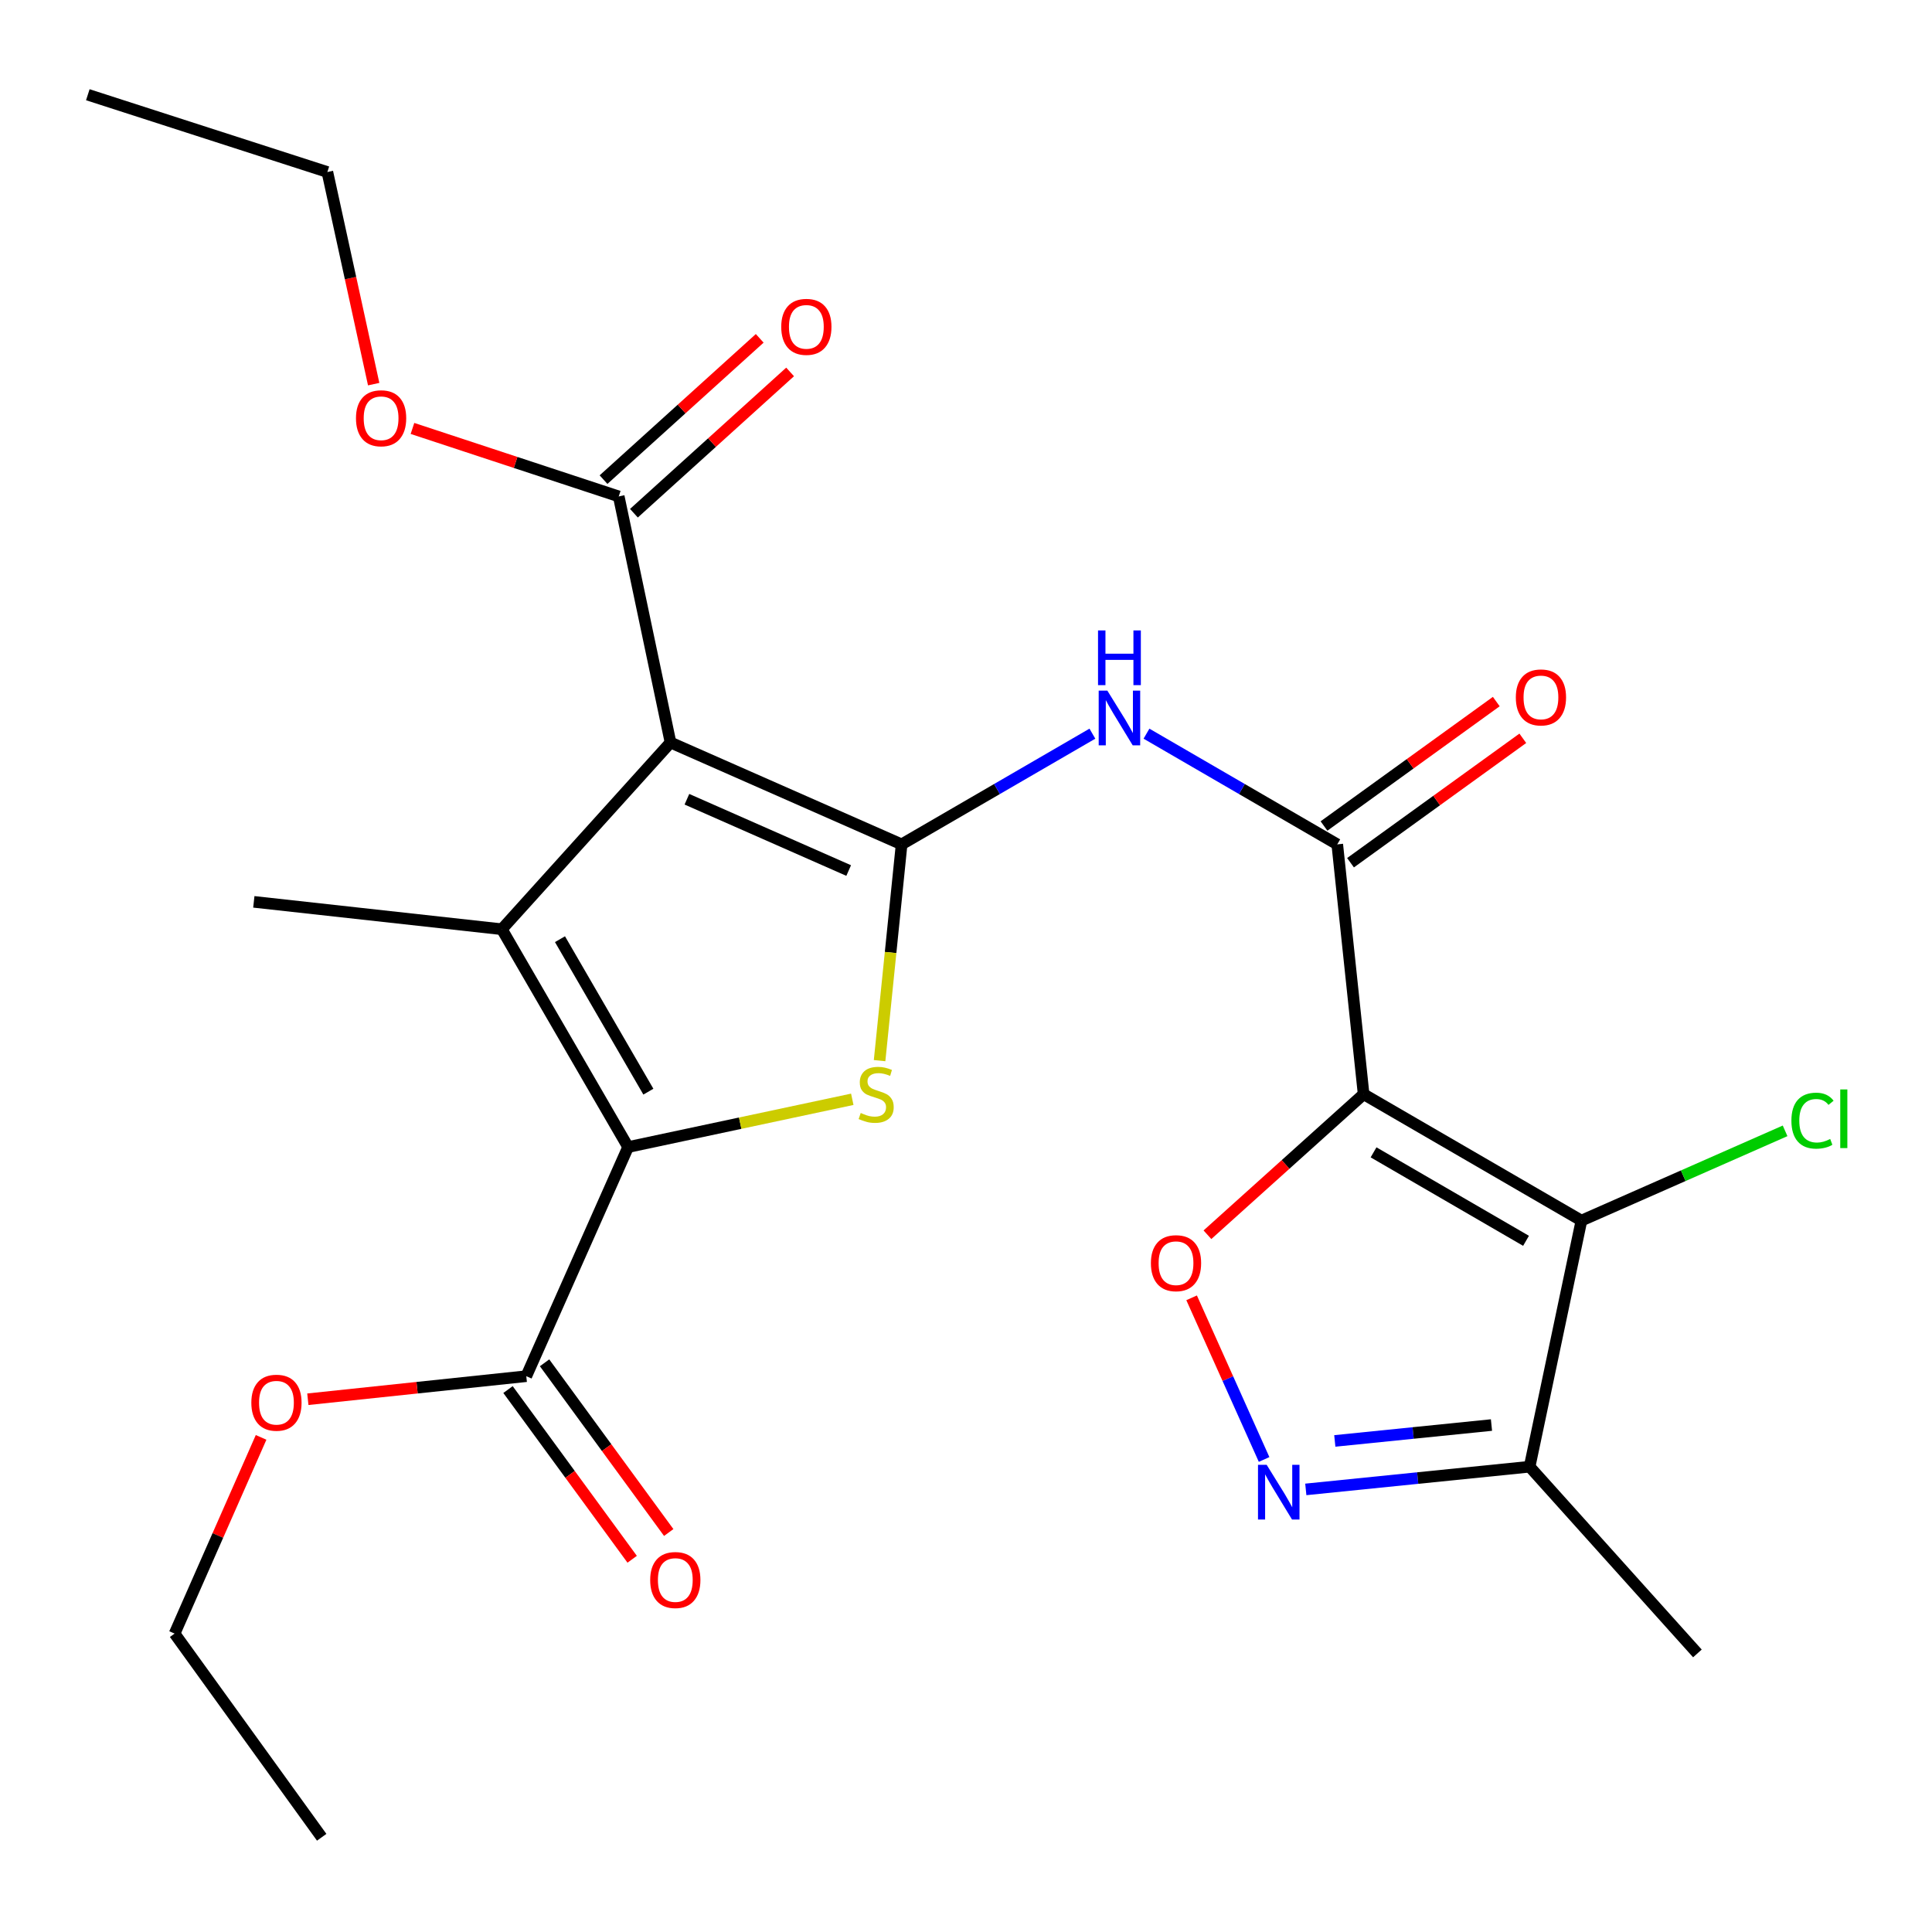 <?xml version='1.0' encoding='iso-8859-1'?>
<svg version='1.1' baseProfile='full'
              xmlns='http://www.w3.org/2000/svg'
                      xmlns:rdkit='http://www.rdkit.org/xml'
                      xmlns:xlink='http://www.w3.org/1999/xlink'
                  xml:space='preserve'
width='1000px' height='1000px' viewBox='0 0 1000 1000'>
<!-- END OF HEADER -->
<rect style='opacity:1.0;fill:#FFFFFF;stroke:none' width='1000' height='1000' x='0' y='0'> </rect>
<path class='bond-0' d='M 466.673,437.042 L 347.062,384.323' style='fill:none;fill-rule:evenodd;stroke:#000000;stroke-width:6px;stroke-linecap:butt;stroke-linejoin:miter;stroke-opacity:1' />
<path class='bond-0' d='M 439.274,450.591 L 355.546,413.687' style='fill:none;fill-rule:evenodd;stroke:#000000;stroke-width:6px;stroke-linecap:butt;stroke-linejoin:miter;stroke-opacity:1' />
<path class='bond-4' d='M 466.673,437.042 L 460.972,493.015' style='fill:none;fill-rule:evenodd;stroke:#000000;stroke-width:6px;stroke-linecap:butt;stroke-linejoin:miter;stroke-opacity:1' />
<path class='bond-4' d='M 460.972,493.015 L 455.272,548.988' style='fill:none;fill-rule:evenodd;stroke:#CCCC00;stroke-width:6px;stroke-linecap:butt;stroke-linejoin:miter;stroke-opacity:1' />
<path class='bond-8' d='M 466.673,437.042 L 516.046,408.393' style='fill:none;fill-rule:evenodd;stroke:#000000;stroke-width:6px;stroke-linecap:butt;stroke-linejoin:miter;stroke-opacity:1' />
<path class='bond-8' d='M 516.046,408.393 L 565.42,379.745' style='fill:none;fill-rule:evenodd;stroke:#0000FF;stroke-width:6px;stroke-linecap:butt;stroke-linejoin:miter;stroke-opacity:1' />
<path class='bond-2' d='M 347.062,384.323 L 259.757,480.968' style='fill:none;fill-rule:evenodd;stroke:#000000;stroke-width:6px;stroke-linecap:butt;stroke-linejoin:miter;stroke-opacity:1' />
<path class='bond-11' d='M 347.062,384.323 L 320.253,256.948' style='fill:none;fill-rule:evenodd;stroke:#000000;stroke-width:6px;stroke-linecap:butt;stroke-linejoin:miter;stroke-opacity:1' />
<path class='bond-1' d='M 705.804,566.358 L 692.165,437.042' style='fill:none;fill-rule:evenodd;stroke:#000000;stroke-width:6px;stroke-linecap:butt;stroke-linejoin:miter;stroke-opacity:1' />
<path class='bond-5' d='M 705.804,566.358 L 818.55,631.778' style='fill:none;fill-rule:evenodd;stroke:#000000;stroke-width:6px;stroke-linecap:butt;stroke-linejoin:miter;stroke-opacity:1' />
<path class='bond-5' d='M 710.948,596.452 L 789.87,642.246' style='fill:none;fill-rule:evenodd;stroke:#000000;stroke-width:6px;stroke-linecap:butt;stroke-linejoin:miter;stroke-opacity:1' />
<path class='bond-7' d='M 705.804,566.358 L 665.386,602.731' style='fill:none;fill-rule:evenodd;stroke:#000000;stroke-width:6px;stroke-linecap:butt;stroke-linejoin:miter;stroke-opacity:1' />
<path class='bond-7' d='M 665.386,602.731 L 624.968,639.103' style='fill:none;fill-rule:evenodd;stroke:#FF0000;stroke-width:6px;stroke-linecap:butt;stroke-linejoin:miter;stroke-opacity:1' />
<path class='bond-17' d='M 259.757,480.968 L 131.379,466.795' style='fill:none;fill-rule:evenodd;stroke:#000000;stroke-width:6px;stroke-linecap:butt;stroke-linejoin:miter;stroke-opacity:1' />
<path class='bond-25' d='M 259.757,480.968 L 325.112,593.714' style='fill:none;fill-rule:evenodd;stroke:#000000;stroke-width:6px;stroke-linecap:butt;stroke-linejoin:miter;stroke-opacity:1' />
<path class='bond-25' d='M 289.846,486.121 L 335.595,565.043' style='fill:none;fill-rule:evenodd;stroke:#000000;stroke-width:6px;stroke-linecap:butt;stroke-linejoin:miter;stroke-opacity:1' />
<path class='bond-3' d='M 325.112,593.714 L 383.126,581.353' style='fill:none;fill-rule:evenodd;stroke:#000000;stroke-width:6px;stroke-linecap:butt;stroke-linejoin:miter;stroke-opacity:1' />
<path class='bond-3' d='M 383.126,581.353 L 441.141,568.992' style='fill:none;fill-rule:evenodd;stroke:#CCCC00;stroke-width:6px;stroke-linecap:butt;stroke-linejoin:miter;stroke-opacity:1' />
<path class='bond-12' d='M 325.112,593.714 L 272.406,712.309' style='fill:none;fill-rule:evenodd;stroke:#000000;stroke-width:6px;stroke-linecap:butt;stroke-linejoin:miter;stroke-opacity:1' />
<path class='bond-10' d='M 818.55,631.778 L 791.728,759.166' style='fill:none;fill-rule:evenodd;stroke:#000000;stroke-width:6px;stroke-linecap:butt;stroke-linejoin:miter;stroke-opacity:1' />
<path class='bond-16' d='M 818.55,631.778 L 871.255,608.551' style='fill:none;fill-rule:evenodd;stroke:#000000;stroke-width:6px;stroke-linecap:butt;stroke-linejoin:miter;stroke-opacity:1' />
<path class='bond-16' d='M 871.255,608.551 L 923.96,585.324' style='fill:none;fill-rule:evenodd;stroke:#00CC00;stroke-width:6px;stroke-linecap:butt;stroke-linejoin:miter;stroke-opacity:1' />
<path class='bond-6' d='M 692.165,437.042 L 642.791,408.393' style='fill:none;fill-rule:evenodd;stroke:#000000;stroke-width:6px;stroke-linecap:butt;stroke-linejoin:miter;stroke-opacity:1' />
<path class='bond-6' d='M 642.791,408.393 L 593.417,379.745' style='fill:none;fill-rule:evenodd;stroke:#0000FF;stroke-width:6px;stroke-linecap:butt;stroke-linejoin:miter;stroke-opacity:1' />
<path class='bond-13' d='M 699.029,446.546 L 743.616,414.344' style='fill:none;fill-rule:evenodd;stroke:#000000;stroke-width:6px;stroke-linecap:butt;stroke-linejoin:miter;stroke-opacity:1' />
<path class='bond-13' d='M 743.616,414.344 L 788.203,382.142' style='fill:none;fill-rule:evenodd;stroke:#FF0000;stroke-width:6px;stroke-linecap:butt;stroke-linejoin:miter;stroke-opacity:1' />
<path class='bond-13' d='M 685.3,427.538 L 729.887,395.336' style='fill:none;fill-rule:evenodd;stroke:#000000;stroke-width:6px;stroke-linecap:butt;stroke-linejoin:miter;stroke-opacity:1' />
<path class='bond-13' d='M 729.887,395.336 L 774.474,363.134' style='fill:none;fill-rule:evenodd;stroke:#FF0000;stroke-width:6px;stroke-linecap:butt;stroke-linejoin:miter;stroke-opacity:1' />
<path class='bond-9' d='M 616.778,671.75 L 635.535,713.585' style='fill:none;fill-rule:evenodd;stroke:#FF0000;stroke-width:6px;stroke-linecap:butt;stroke-linejoin:miter;stroke-opacity:1' />
<path class='bond-9' d='M 635.535,713.585 L 654.293,755.42' style='fill:none;fill-rule:evenodd;stroke:#0000FF;stroke-width:6px;stroke-linecap:butt;stroke-linejoin:miter;stroke-opacity:1' />
<path class='bond-26' d='M 675.881,770.916 L 733.804,765.041' style='fill:none;fill-rule:evenodd;stroke:#0000FF;stroke-width:6px;stroke-linecap:butt;stroke-linejoin:miter;stroke-opacity:1' />
<path class='bond-26' d='M 733.804,765.041 L 791.728,759.166' style='fill:none;fill-rule:evenodd;stroke:#000000;stroke-width:6px;stroke-linecap:butt;stroke-linejoin:miter;stroke-opacity:1' />
<path class='bond-26' d='M 690.892,745.825 L 731.438,741.713' style='fill:none;fill-rule:evenodd;stroke:#0000FF;stroke-width:6px;stroke-linecap:butt;stroke-linejoin:miter;stroke-opacity:1' />
<path class='bond-26' d='M 731.438,741.713 L 771.985,737.6' style='fill:none;fill-rule:evenodd;stroke:#000000;stroke-width:6px;stroke-linecap:butt;stroke-linejoin:miter;stroke-opacity:1' />
<path class='bond-20' d='M 791.728,759.166 L 878.577,855.811' style='fill:none;fill-rule:evenodd;stroke:#000000;stroke-width:6px;stroke-linecap:butt;stroke-linejoin:miter;stroke-opacity:1' />
<path class='bond-14' d='M 328.118,265.642 L 368.538,229.077' style='fill:none;fill-rule:evenodd;stroke:#000000;stroke-width:6px;stroke-linecap:butt;stroke-linejoin:miter;stroke-opacity:1' />
<path class='bond-14' d='M 368.538,229.077 L 408.958,192.512' style='fill:none;fill-rule:evenodd;stroke:#FF0000;stroke-width:6px;stroke-linecap:butt;stroke-linejoin:miter;stroke-opacity:1' />
<path class='bond-14' d='M 312.387,248.254 L 352.808,211.688' style='fill:none;fill-rule:evenodd;stroke:#000000;stroke-width:6px;stroke-linecap:butt;stroke-linejoin:miter;stroke-opacity:1' />
<path class='bond-14' d='M 352.808,211.688 L 393.228,175.123' style='fill:none;fill-rule:evenodd;stroke:#FF0000;stroke-width:6px;stroke-linecap:butt;stroke-linejoin:miter;stroke-opacity:1' />
<path class='bond-18' d='M 320.253,256.948 L 266.872,239.354' style='fill:none;fill-rule:evenodd;stroke:#000000;stroke-width:6px;stroke-linecap:butt;stroke-linejoin:miter;stroke-opacity:1' />
<path class='bond-18' d='M 266.872,239.354 L 213.492,221.761' style='fill:none;fill-rule:evenodd;stroke:#FF0000;stroke-width:6px;stroke-linecap:butt;stroke-linejoin:miter;stroke-opacity:1' />
<path class='bond-15' d='M 262.944,719.232 L 295.076,763.151' style='fill:none;fill-rule:evenodd;stroke:#000000;stroke-width:6px;stroke-linecap:butt;stroke-linejoin:miter;stroke-opacity:1' />
<path class='bond-15' d='M 295.076,763.151 L 327.209,807.071' style='fill:none;fill-rule:evenodd;stroke:#FF0000;stroke-width:6px;stroke-linecap:butt;stroke-linejoin:miter;stroke-opacity:1' />
<path class='bond-15' d='M 281.868,705.386 L 314,749.306' style='fill:none;fill-rule:evenodd;stroke:#000000;stroke-width:6px;stroke-linecap:butt;stroke-linejoin:miter;stroke-opacity:1' />
<path class='bond-15' d='M 314,749.306 L 346.133,793.226' style='fill:none;fill-rule:evenodd;stroke:#FF0000;stroke-width:6px;stroke-linecap:butt;stroke-linejoin:miter;stroke-opacity:1' />
<path class='bond-19' d='M 272.406,712.309 L 215.873,718.277' style='fill:none;fill-rule:evenodd;stroke:#000000;stroke-width:6px;stroke-linecap:butt;stroke-linejoin:miter;stroke-opacity:1' />
<path class='bond-19' d='M 215.873,718.277 L 159.34,724.245' style='fill:none;fill-rule:evenodd;stroke:#FF0000;stroke-width:6px;stroke-linecap:butt;stroke-linejoin:miter;stroke-opacity:1' />
<path class='bond-21' d='M 193.416,198.83 L 181.429,143.932' style='fill:none;fill-rule:evenodd;stroke:#FF0000;stroke-width:6px;stroke-linecap:butt;stroke-linejoin:miter;stroke-opacity:1' />
<path class='bond-21' d='M 181.429,143.932 L 169.443,89.034' style='fill:none;fill-rule:evenodd;stroke:#000000;stroke-width:6px;stroke-linecap:butt;stroke-linejoin:miter;stroke-opacity:1' />
<path class='bond-22' d='M 135.142,743.988 L 112.756,794.767' style='fill:none;fill-rule:evenodd;stroke:#FF0000;stroke-width:6px;stroke-linecap:butt;stroke-linejoin:miter;stroke-opacity:1' />
<path class='bond-22' d='M 112.756,794.767 L 90.371,845.546' style='fill:none;fill-rule:evenodd;stroke:#000000;stroke-width:6px;stroke-linecap:butt;stroke-linejoin:miter;stroke-opacity:1' />
<path class='bond-23' d='M 169.443,89.034 L 45.455,49.029' style='fill:none;fill-rule:evenodd;stroke:#000000;stroke-width:6px;stroke-linecap:butt;stroke-linejoin:miter;stroke-opacity:1' />
<path class='bond-24' d='M 90.371,845.546 L 166.512,950.971' style='fill:none;fill-rule:evenodd;stroke:#000000;stroke-width:6px;stroke-linecap:butt;stroke-linejoin:miter;stroke-opacity:1' />
<path  class='atom-5' d='M 445.503 576.078
Q 445.823 576.198, 447.143 576.758
Q 448.463 577.318, 449.903 577.678
Q 451.383 577.998, 452.823 577.998
Q 455.503 577.998, 457.063 576.718
Q 458.623 575.398, 458.623 573.118
Q 458.623 571.558, 457.823 570.598
Q 457.063 569.638, 455.863 569.118
Q 454.663 568.598, 452.663 567.998
Q 450.143 567.238, 448.623 566.518
Q 447.143 565.798, 446.063 564.278
Q 445.023 562.758, 445.023 560.198
Q 445.023 556.638, 447.423 554.438
Q 449.863 552.238, 454.663 552.238
Q 457.943 552.238, 461.663 553.798
L 460.743 556.878
Q 457.343 555.478, 454.783 555.478
Q 452.023 555.478, 450.503 556.638
Q 448.983 557.758, 449.023 559.718
Q 449.023 561.238, 449.783 562.158
Q 450.583 563.078, 451.703 563.598
Q 452.863 564.118, 454.783 564.718
Q 457.343 565.518, 458.863 566.318
Q 460.383 567.118, 461.463 568.758
Q 462.583 570.358, 462.583 573.118
Q 462.583 577.038, 459.943 579.158
Q 457.343 581.238, 452.983 581.238
Q 450.463 581.238, 448.543 580.678
Q 446.663 580.158, 444.423 579.238
L 445.503 576.078
' fill='#CCCC00'/>
<path  class='atom-8' d='M 595.703 653.821
Q 595.703 647.021, 599.063 643.221
Q 602.423 639.421, 608.703 639.421
Q 614.983 639.421, 618.343 643.221
Q 621.703 647.021, 621.703 653.821
Q 621.703 660.701, 618.303 664.621
Q 614.903 668.501, 608.703 668.501
Q 602.463 668.501, 599.063 664.621
Q 595.703 660.741, 595.703 653.821
M 608.703 665.301
Q 613.023 665.301, 615.343 662.421
Q 617.703 659.501, 617.703 653.821
Q 617.703 648.261, 615.343 645.461
Q 613.023 642.621, 608.703 642.621
Q 604.383 642.621, 602.023 645.421
Q 599.703 648.221, 599.703 653.821
Q 599.703 659.541, 602.023 662.421
Q 604.383 665.301, 608.703 665.301
' fill='#FF0000'/>
<path  class='atom-9' d='M 573.159 357.462
L 582.439 372.462
Q 583.359 373.942, 584.839 376.622
Q 586.319 379.302, 586.399 379.462
L 586.399 357.462
L 590.159 357.462
L 590.159 385.782
L 586.279 385.782
L 576.319 369.382
Q 575.159 367.462, 573.919 365.262
Q 572.719 363.062, 572.359 362.382
L 572.359 385.782
L 568.679 385.782
L 568.679 357.462
L 573.159 357.462
' fill='#0000FF'/>
<path  class='atom-9' d='M 568.339 326.31
L 572.179 326.31
L 572.179 338.35
L 586.659 338.35
L 586.659 326.31
L 590.499 326.31
L 590.499 354.63
L 586.659 354.63
L 586.659 341.55
L 572.179 341.55
L 572.179 354.63
L 568.339 354.63
L 568.339 326.31
' fill='#0000FF'/>
<path  class='atom-10' d='M 655.618 758.176
L 664.898 773.176
Q 665.818 774.656, 667.298 777.336
Q 668.778 780.016, 668.858 780.176
L 668.858 758.176
L 672.618 758.176
L 672.618 786.496
L 668.738 786.496
L 658.778 770.096
Q 657.618 768.176, 656.378 765.976
Q 655.178 763.776, 654.818 763.096
L 654.818 786.496
L 651.138 786.496
L 651.138 758.176
L 655.618 758.176
' fill='#0000FF'/>
<path  class='atom-14' d='M 784.59 360.981
Q 784.59 354.181, 787.95 350.381
Q 791.31 346.581, 797.59 346.581
Q 803.87 346.581, 807.23 350.381
Q 810.59 354.181, 810.59 360.981
Q 810.59 367.861, 807.19 371.781
Q 803.79 375.661, 797.59 375.661
Q 791.35 375.661, 787.95 371.781
Q 784.59 367.901, 784.59 360.981
M 797.59 372.461
Q 801.91 372.461, 804.23 369.581
Q 806.59 366.661, 806.59 360.981
Q 806.59 355.421, 804.23 352.621
Q 801.91 349.781, 797.59 349.781
Q 793.27 349.781, 790.91 352.581
Q 788.59 355.381, 788.59 360.981
Q 788.59 366.701, 790.91 369.581
Q 793.27 372.461, 797.59 372.461
' fill='#FF0000'/>
<path  class='atom-15' d='M 404.367 169.176
Q 404.367 162.376, 407.727 158.576
Q 411.087 154.776, 417.367 154.776
Q 423.647 154.776, 427.007 158.576
Q 430.367 162.376, 430.367 169.176
Q 430.367 176.056, 426.967 179.976
Q 423.567 183.856, 417.367 183.856
Q 411.127 183.856, 407.727 179.976
Q 404.367 176.096, 404.367 169.176
M 417.367 180.656
Q 421.687 180.656, 424.007 177.776
Q 426.367 174.856, 426.367 169.176
Q 426.367 163.616, 424.007 160.816
Q 421.687 157.976, 417.367 157.976
Q 413.047 157.976, 410.687 160.776
Q 408.367 163.576, 408.367 169.176
Q 408.367 174.896, 410.687 177.776
Q 413.047 180.656, 417.367 180.656
' fill='#FF0000'/>
<path  class='atom-16' d='M 336.537 817.814
Q 336.537 811.014, 339.897 807.214
Q 343.257 803.414, 349.537 803.414
Q 355.817 803.414, 359.177 807.214
Q 362.537 811.014, 362.537 817.814
Q 362.537 824.694, 359.137 828.614
Q 355.737 832.494, 349.537 832.494
Q 343.297 832.494, 339.897 828.614
Q 336.537 824.734, 336.537 817.814
M 349.537 829.294
Q 353.857 829.294, 356.177 826.414
Q 358.537 823.494, 358.537 817.814
Q 358.537 812.254, 356.177 809.454
Q 353.857 806.614, 349.537 806.614
Q 345.217 806.614, 342.857 809.414
Q 340.537 812.214, 340.537 817.814
Q 340.537 823.534, 342.857 826.414
Q 345.217 829.294, 349.537 829.294
' fill='#FF0000'/>
<path  class='atom-17' d='M 927.228 580.052
Q 927.228 573.012, 930.508 569.332
Q 933.828 565.612, 940.108 565.612
Q 945.948 565.612, 949.068 569.732
L 946.428 571.892
Q 944.148 568.892, 940.108 568.892
Q 935.828 568.892, 933.548 571.772
Q 931.308 574.612, 931.308 580.052
Q 931.308 585.652, 933.628 588.532
Q 935.988 591.412, 940.548 591.412
Q 943.668 591.412, 947.308 589.532
L 948.428 592.532
Q 946.948 593.492, 944.708 594.052
Q 942.468 594.612, 939.988 594.612
Q 933.828 594.612, 930.508 590.852
Q 927.228 587.092, 927.228 580.052
' fill='#00CC00'/>
<path  class='atom-17' d='M 952.508 563.892
L 956.188 563.892
L 956.188 594.252
L 952.508 594.252
L 952.508 563.892
' fill='#00CC00'/>
<path  class='atom-19' d='M 184.255 216.489
Q 184.255 209.689, 187.615 205.889
Q 190.975 202.089, 197.255 202.089
Q 203.535 202.089, 206.895 205.889
Q 210.255 209.689, 210.255 216.489
Q 210.255 223.369, 206.855 227.289
Q 203.455 231.169, 197.255 231.169
Q 191.015 231.169, 187.615 227.289
Q 184.255 223.409, 184.255 216.489
M 197.255 227.969
Q 201.575 227.969, 203.895 225.089
Q 206.255 222.169, 206.255 216.489
Q 206.255 210.929, 203.895 208.129
Q 201.575 205.289, 197.255 205.289
Q 192.935 205.289, 190.575 208.089
Q 188.255 210.889, 188.255 216.489
Q 188.255 222.209, 190.575 225.089
Q 192.935 227.969, 197.255 227.969
' fill='#FF0000'/>
<path  class='atom-20' d='M 130.09 726.041
Q 130.09 719.241, 133.45 715.441
Q 136.81 711.641, 143.09 711.641
Q 149.37 711.641, 152.73 715.441
Q 156.09 719.241, 156.09 726.041
Q 156.09 732.921, 152.69 736.841
Q 149.29 740.721, 143.09 740.721
Q 136.85 740.721, 133.45 736.841
Q 130.09 732.961, 130.09 726.041
M 143.09 737.521
Q 147.41 737.521, 149.73 734.641
Q 152.09 731.721, 152.09 726.041
Q 152.09 720.481, 149.73 717.681
Q 147.41 714.841, 143.09 714.841
Q 138.77 714.841, 136.41 717.641
Q 134.09 720.441, 134.09 726.041
Q 134.09 731.761, 136.41 734.641
Q 138.77 737.521, 143.09 737.521
' fill='#FF0000'/>
</svg>
